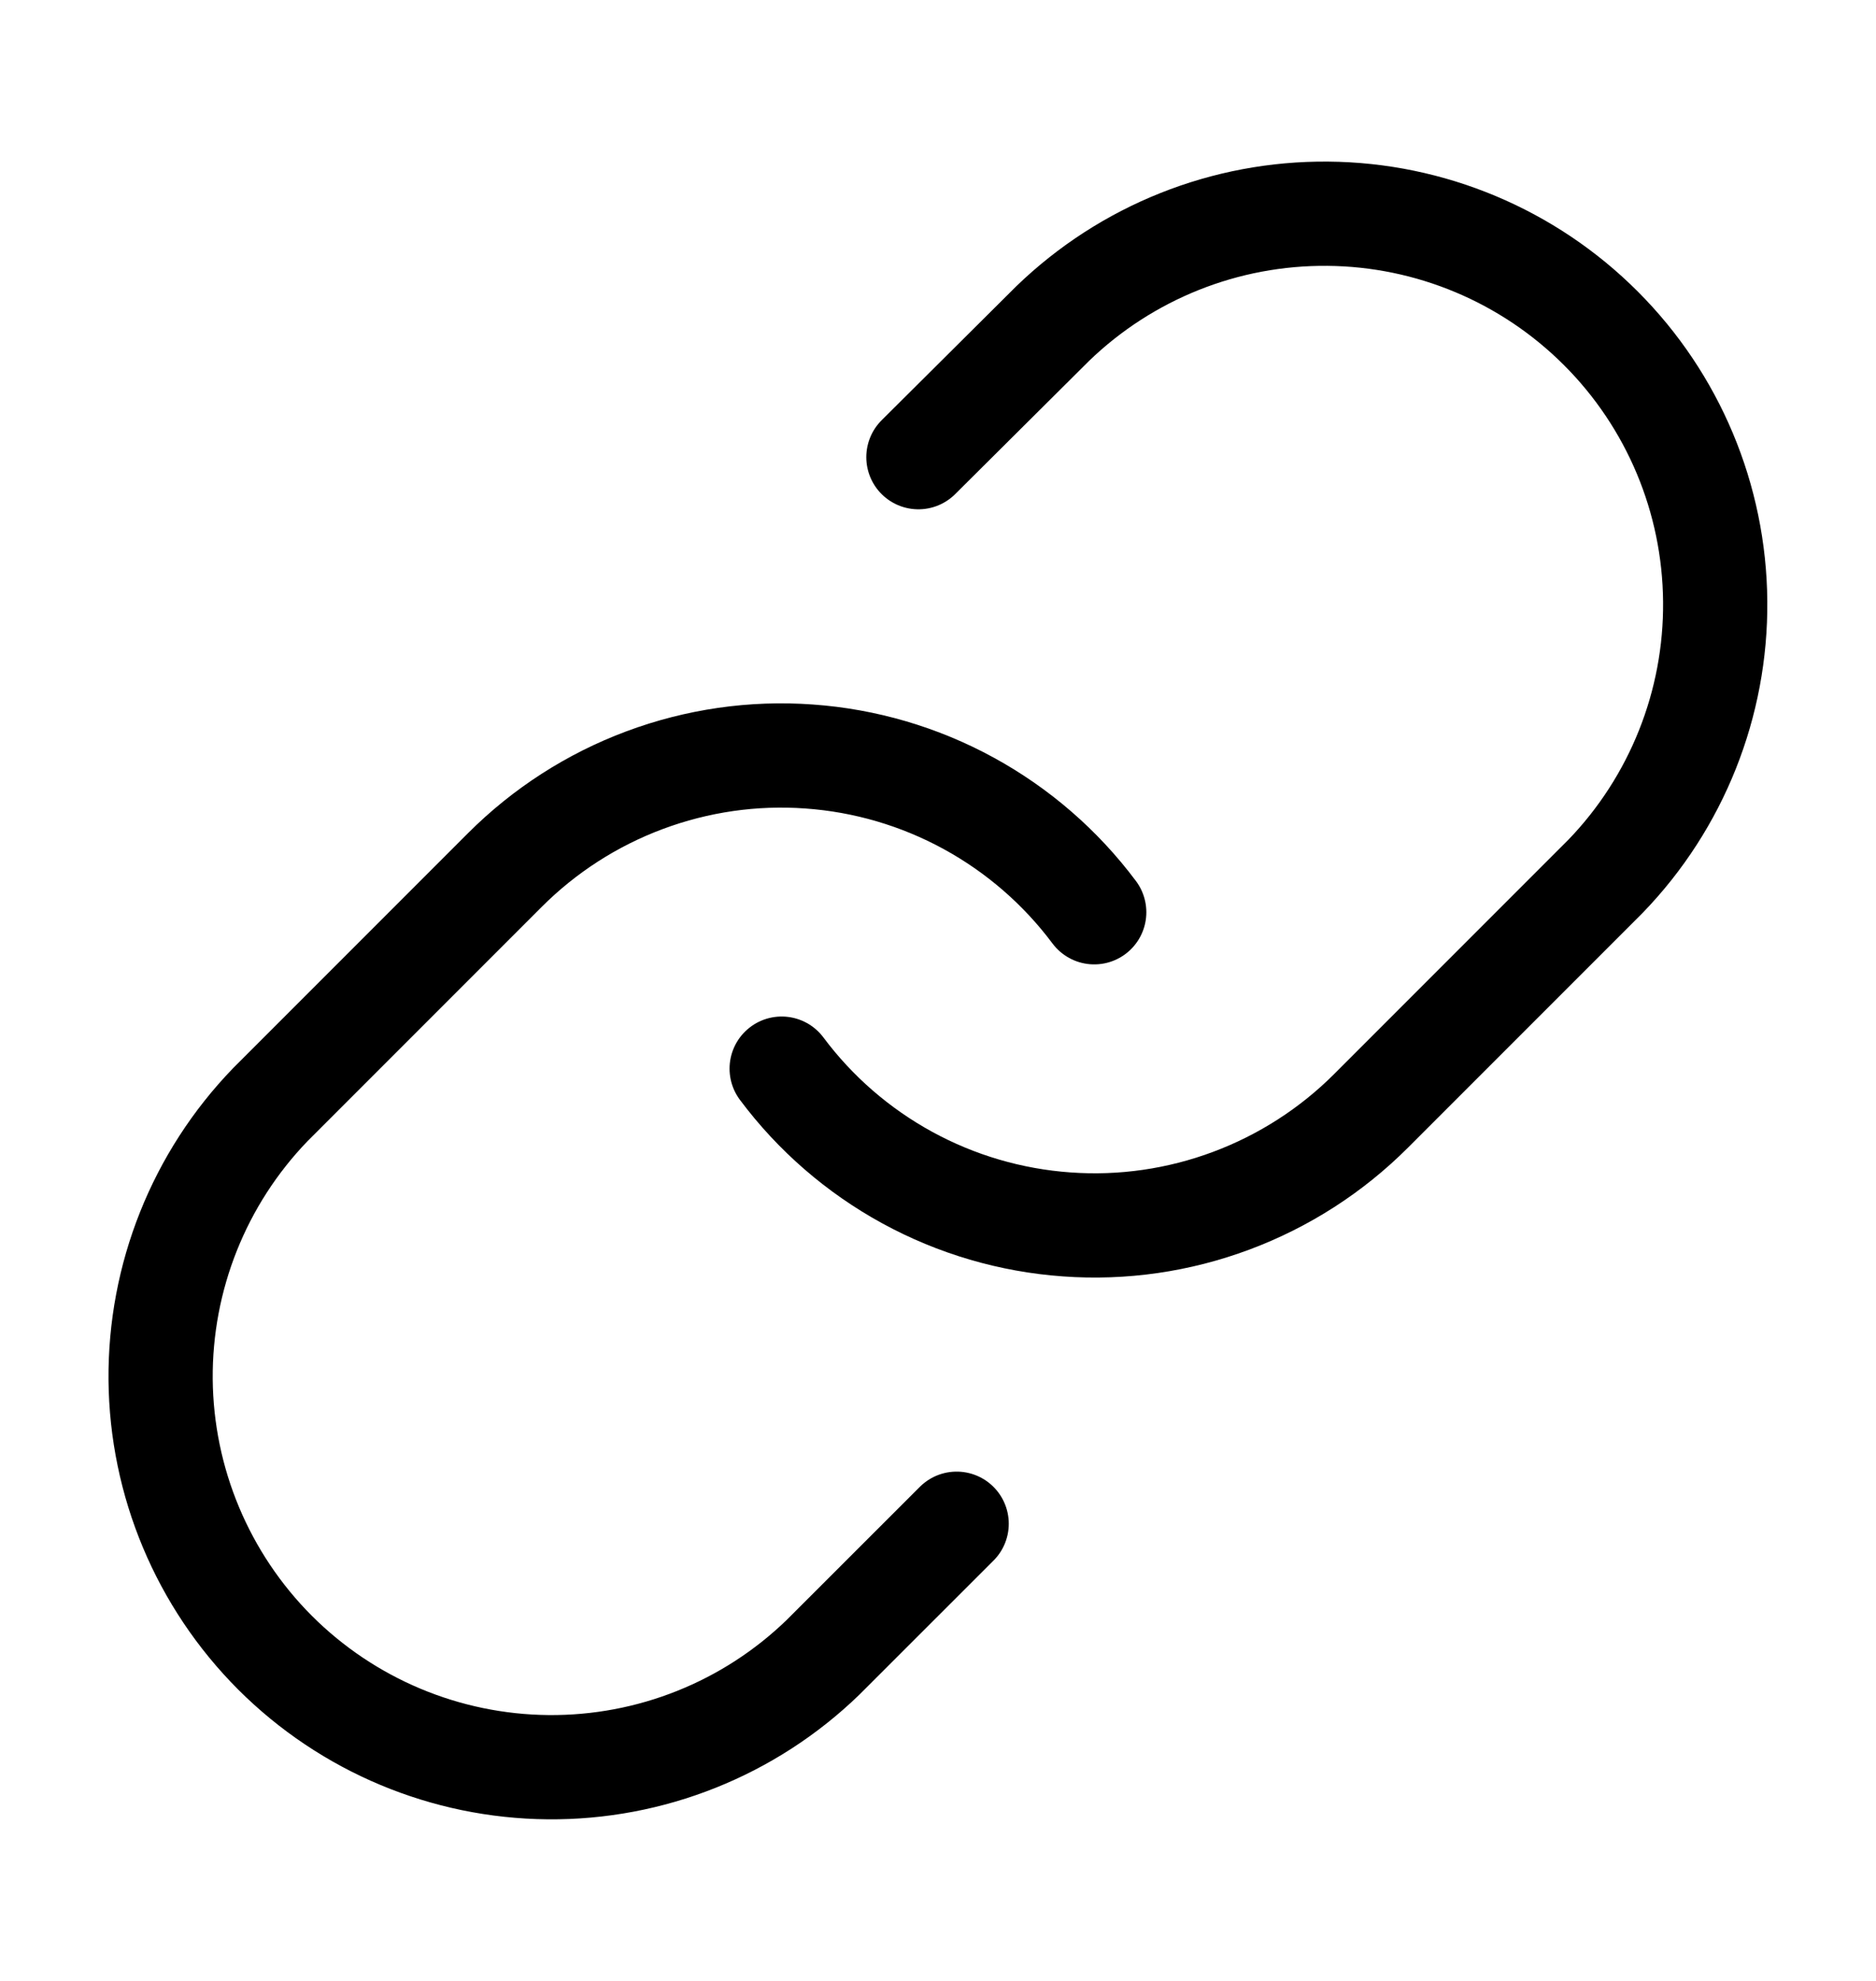 <svg width="18" height="19" viewBox="0 0 18 19" fill="none" xmlns="http://www.w3.org/2000/svg">
<path d="M7.5 10.25C7.822 10.681 8.233 11.037 8.705 11.295C9.177 11.553 9.699 11.706 10.235 11.744C10.771 11.783 11.31 11.705 11.813 11.517C12.317 11.329 12.775 11.035 13.155 10.655L15.405 8.405C16.088 7.698 16.466 6.75 16.457 5.767C16.449 4.784 16.055 3.843 15.359 3.148C14.664 2.453 13.723 2.058 12.74 2.05C11.757 2.041 10.81 2.419 10.102 3.102L8.812 4.385" stroke="black" stroke-linecap="round" stroke-linejoin="round"/>
<path d="M10.499 8.75C10.177 8.319 9.766 7.963 9.294 7.705C8.822 7.447 8.3 7.294 7.764 7.256C7.227 7.217 6.689 7.295 6.185 7.483C5.681 7.671 5.224 7.965 4.844 8.345L2.594 10.595C1.911 11.302 1.533 12.249 1.541 13.233C1.55 14.216 1.944 15.156 2.639 15.852C3.335 16.547 4.275 16.941 5.258 16.95C6.242 16.959 7.189 16.581 7.896 15.897L9.179 14.615" stroke="black" stroke-linecap="round" stroke-linejoin="round"/>
</svg>
